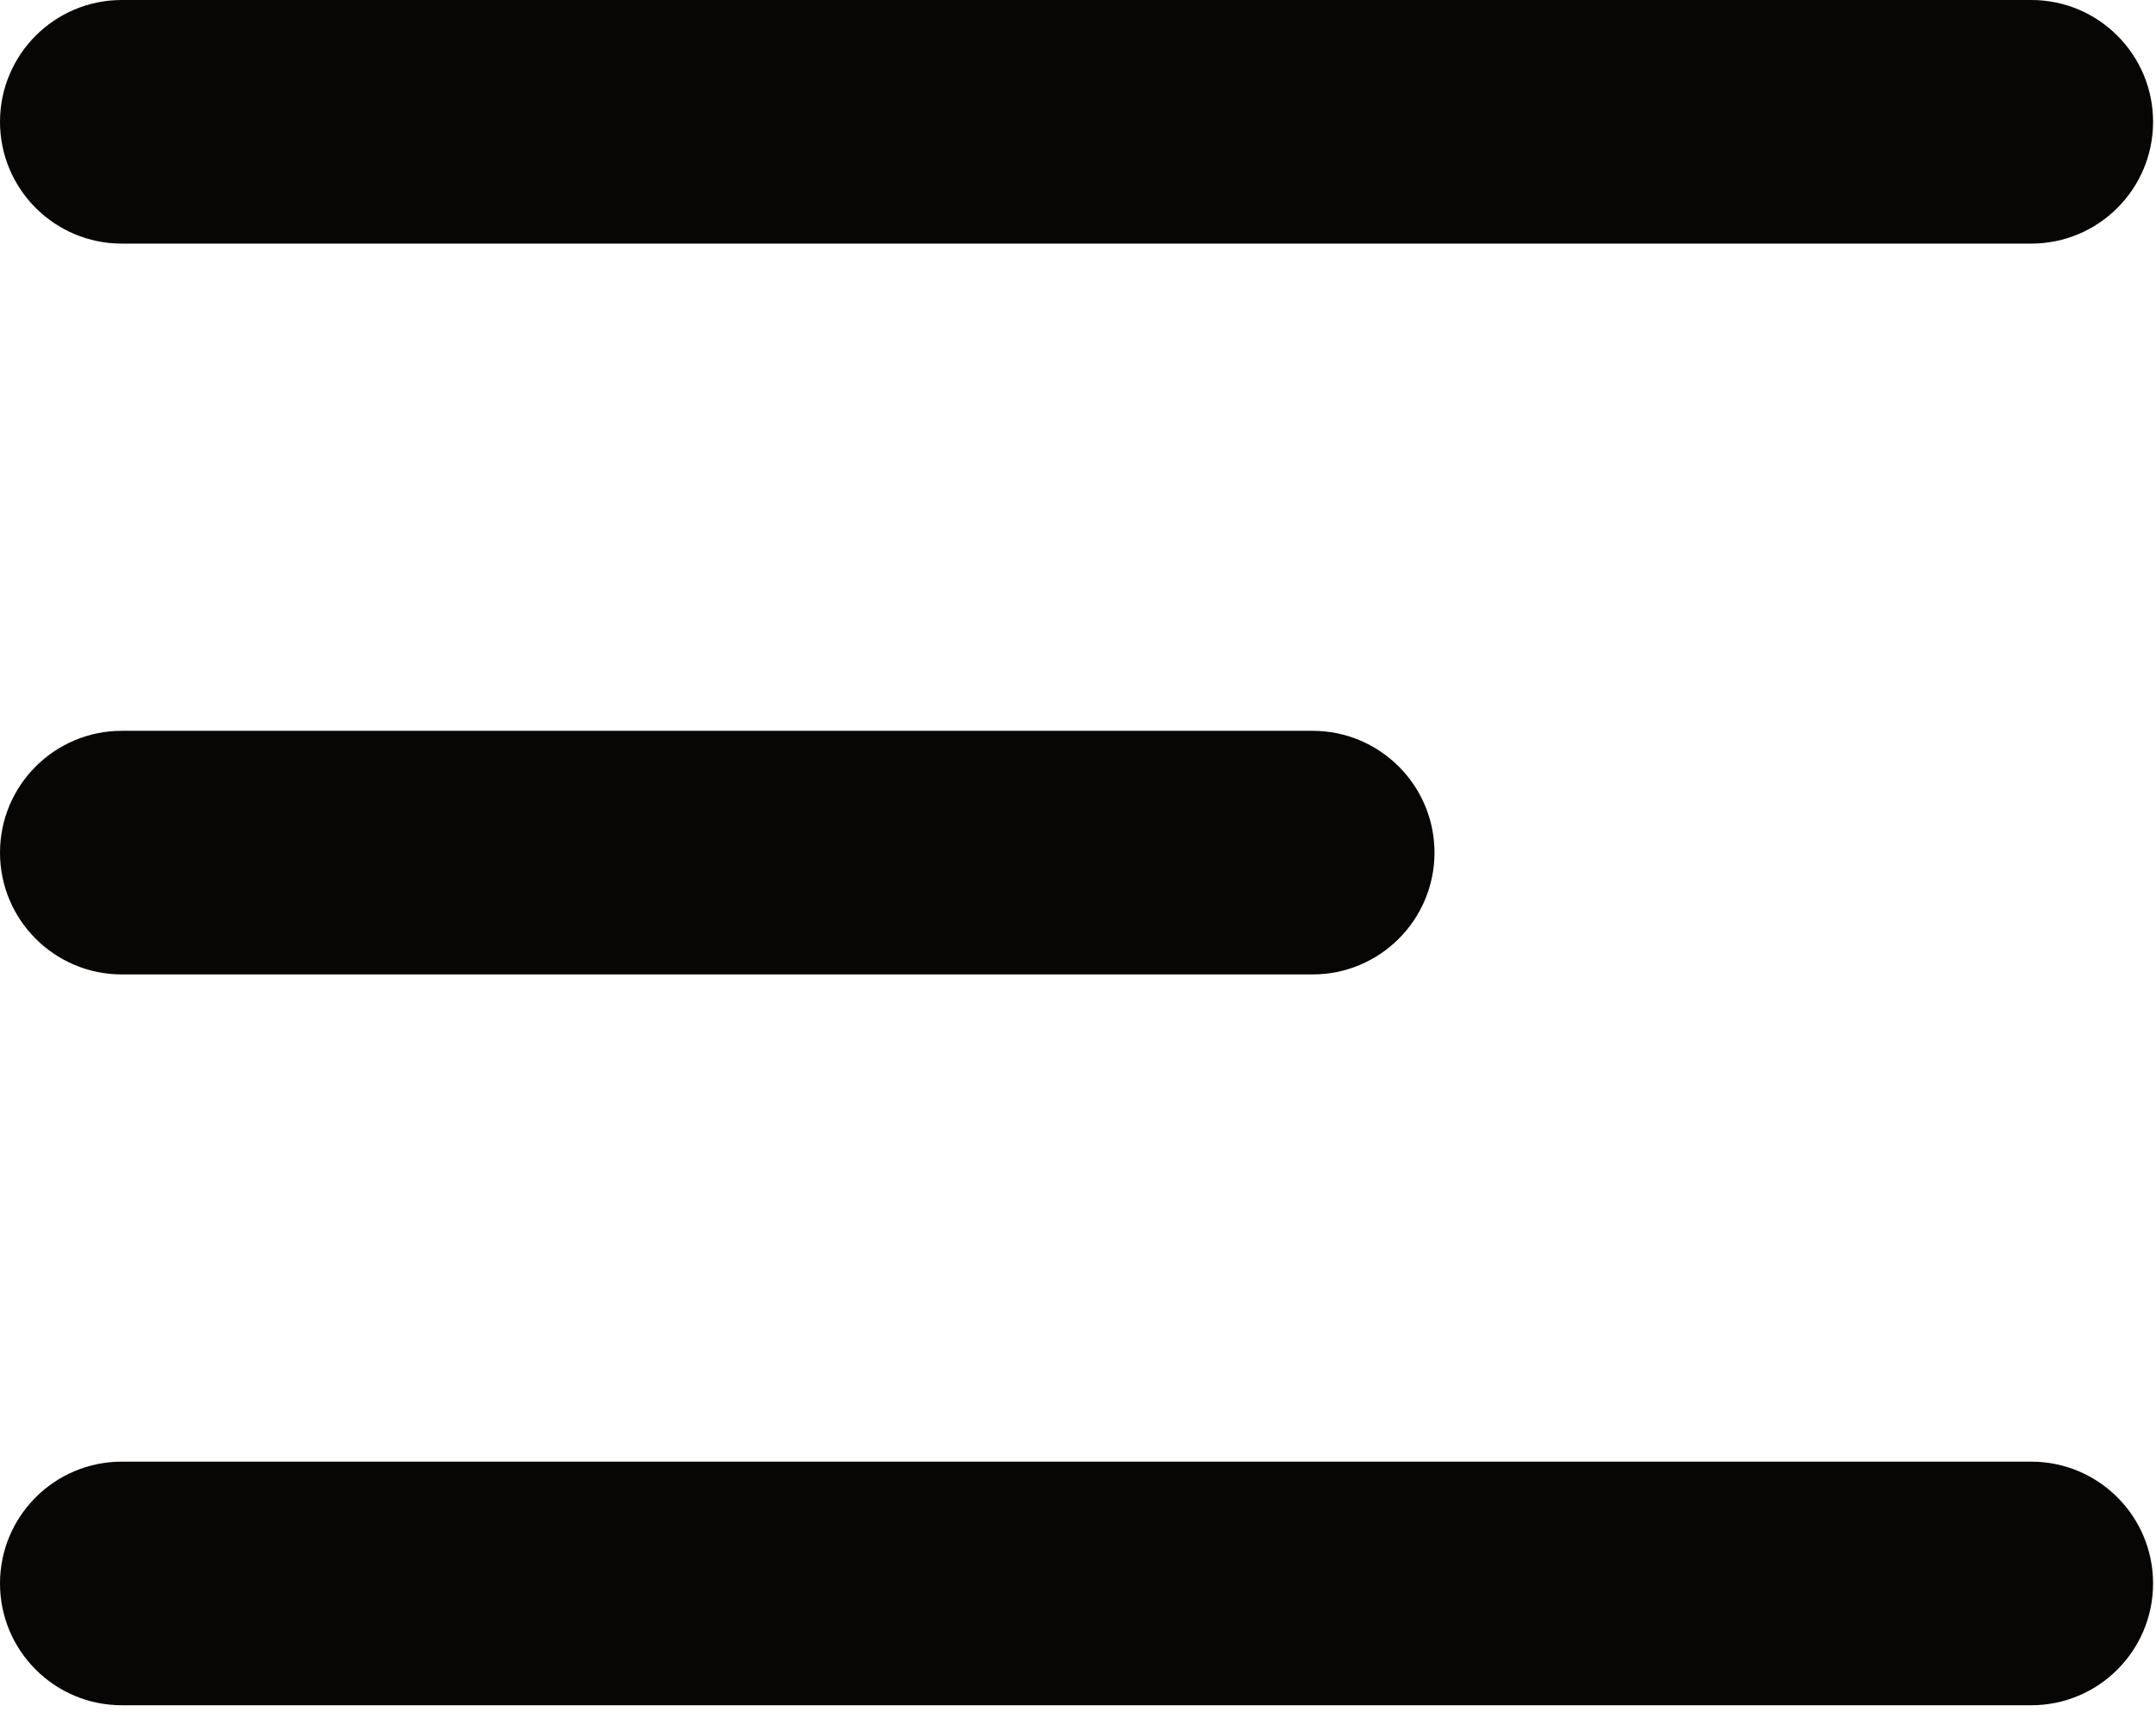 <svg xmlns="http://www.w3.org/2000/svg" xmlns:xlink="http://www.w3.org/1999/xlink" xmlns:serif="http://www.serif.com/" width="100%" height="100%" viewBox="0 0 165 131" xml:space="preserve" style="fill-rule:evenodd;clip-rule:evenodd;stroke-linejoin:round;stroke-miterlimit:2;">    <g transform="matrix(9.321,0,0,9.321,-27.963,-46.605)">        <path d="M4,19C3.448,19 3,18.552 3,18C3,17.448 3.448,17 4,17L19.678,17C20.23,17 20.678,17.448 20.678,18C20.678,18.552 20.23,19 19.678,19L4,19ZM4,13C3.448,13 3,12.552 3,12C3,11.448 3.448,11 4,11L13.778,11C14.329,11 14.778,11.448 14.778,12C14.778,12.552 14.329,13 13.778,13L4,13ZM4,7C3.448,7 3,6.552 3,6C3,5.448 3.448,5 4,5L19.678,5C20.23,5 20.678,5.448 20.678,6C20.678,6.552 20.23,7 19.678,7L4,7Z" style="fill:rgb(8,6,5);"></path>    </g></svg>